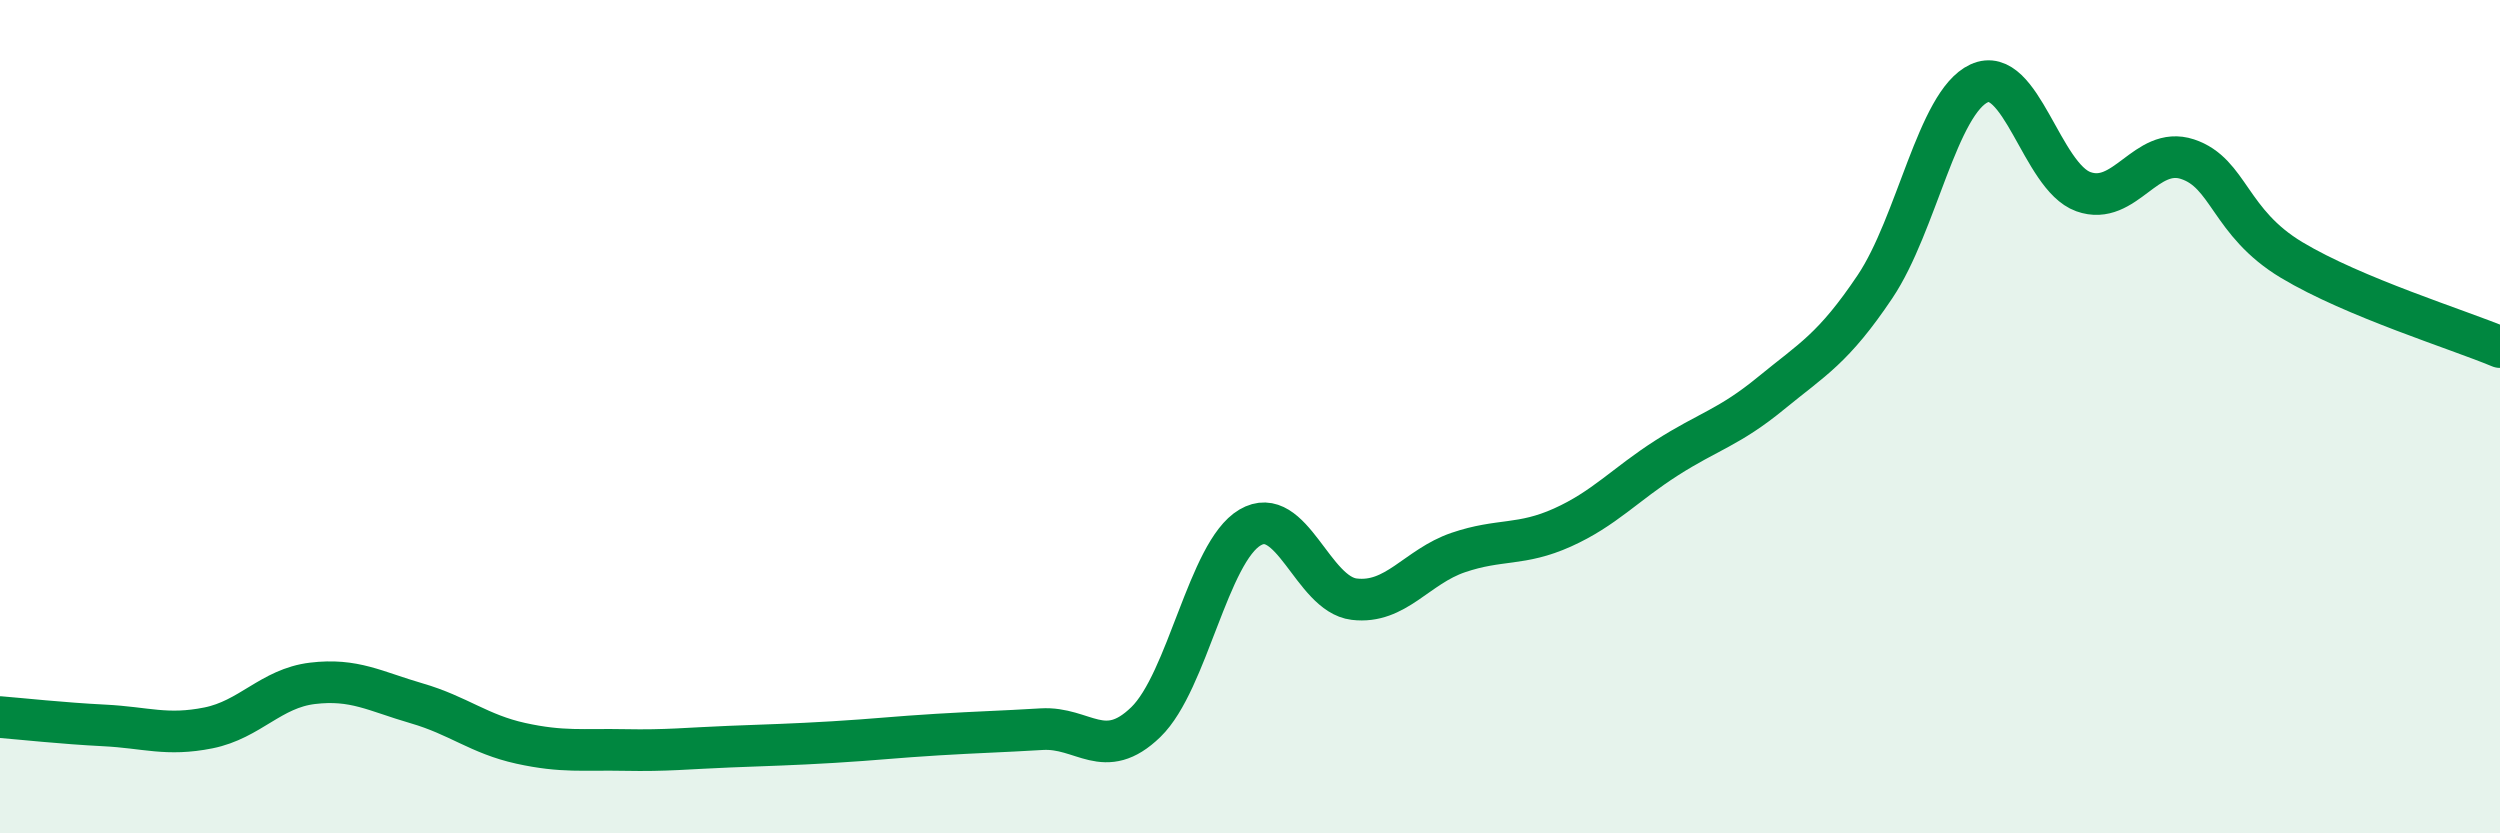 
    <svg width="60" height="20" viewBox="0 0 60 20" xmlns="http://www.w3.org/2000/svg">
      <path
        d="M 0,17.21 C 0.5,17.25 1.5,17.36 2.5,17.41 C 3.5,17.46 4,17.67 5,17.47 C 6,17.27 6.5,16.52 7.5,16.4 C 8.5,16.28 9,16.59 10,16.88 C 11,17.17 11.5,17.62 12.5,17.84 C 13.5,18.06 14,17.98 15,18 C 16,18.02 16.5,17.96 17.5,17.92 C 18.5,17.88 19,17.87 20,17.81 C 21,17.75 21.5,17.69 22.5,17.63 C 23.5,17.57 24,17.56 25,17.5 C 26,17.44 26.5,18.3 27.5,17.33 C 28.5,16.36 29,13.25 30,12.66 C 31,12.07 31.5,14.26 32.5,14.38 C 33.5,14.5 34,13.6 35,13.26 C 36,12.92 36.5,13.11 37.5,12.66 C 38.5,12.21 39,11.63 40,10.99 C 41,10.35 41.5,10.26 42.5,9.44 C 43.5,8.62 44,8.37 45,6.88 C 46,5.39 46.5,2.46 47.5,2 C 48.5,1.54 49,4.24 50,4.6 C 51,4.96 51.5,3.49 52.5,3.82 C 53.5,4.15 53.5,5.34 55,6.24 C 56.5,7.14 59,7.91 60,8.33L60 20L0 20Z"
        fill="#008740"
        opacity="0.1"
        stroke-linecap="round"
        stroke-linejoin="round"
      />
      <path
        d="M 0,17.21 C 0.5,17.25 1.5,17.36 2.5,17.41 C 3.5,17.46 4,17.67 5,17.47 C 6,17.27 6.5,16.52 7.5,16.4 C 8.5,16.28 9,16.59 10,16.88 C 11,17.17 11.5,17.62 12.5,17.84 C 13.5,18.06 14,17.98 15,18 C 16,18.02 16.5,17.96 17.5,17.92 C 18.5,17.88 19,17.87 20,17.81 C 21,17.75 21.5,17.69 22.5,17.63 C 23.5,17.57 24,17.56 25,17.5 C 26,17.44 26.5,18.3 27.5,17.33 C 28.5,16.36 29,13.25 30,12.66 C 31,12.07 31.5,14.26 32.5,14.38 C 33.5,14.5 34,13.6 35,13.26 C 36,12.92 36.5,13.11 37.5,12.66 C 38.5,12.21 39,11.63 40,10.99 C 41,10.35 41.5,10.26 42.5,9.44 C 43.5,8.62 44,8.37 45,6.88 C 46,5.39 46.5,2.46 47.5,2 C 48.5,1.54 49,4.24 50,4.6 C 51,4.96 51.5,3.49 52.5,3.82 C 53.5,4.15 53.5,5.34 55,6.24 C 56.5,7.14 59,7.91 60,8.33"
        stroke="#008740"
        stroke-width="1"
        fill="none"
        stroke-linecap="round"
        stroke-linejoin="round"
      />
    </svg>
  